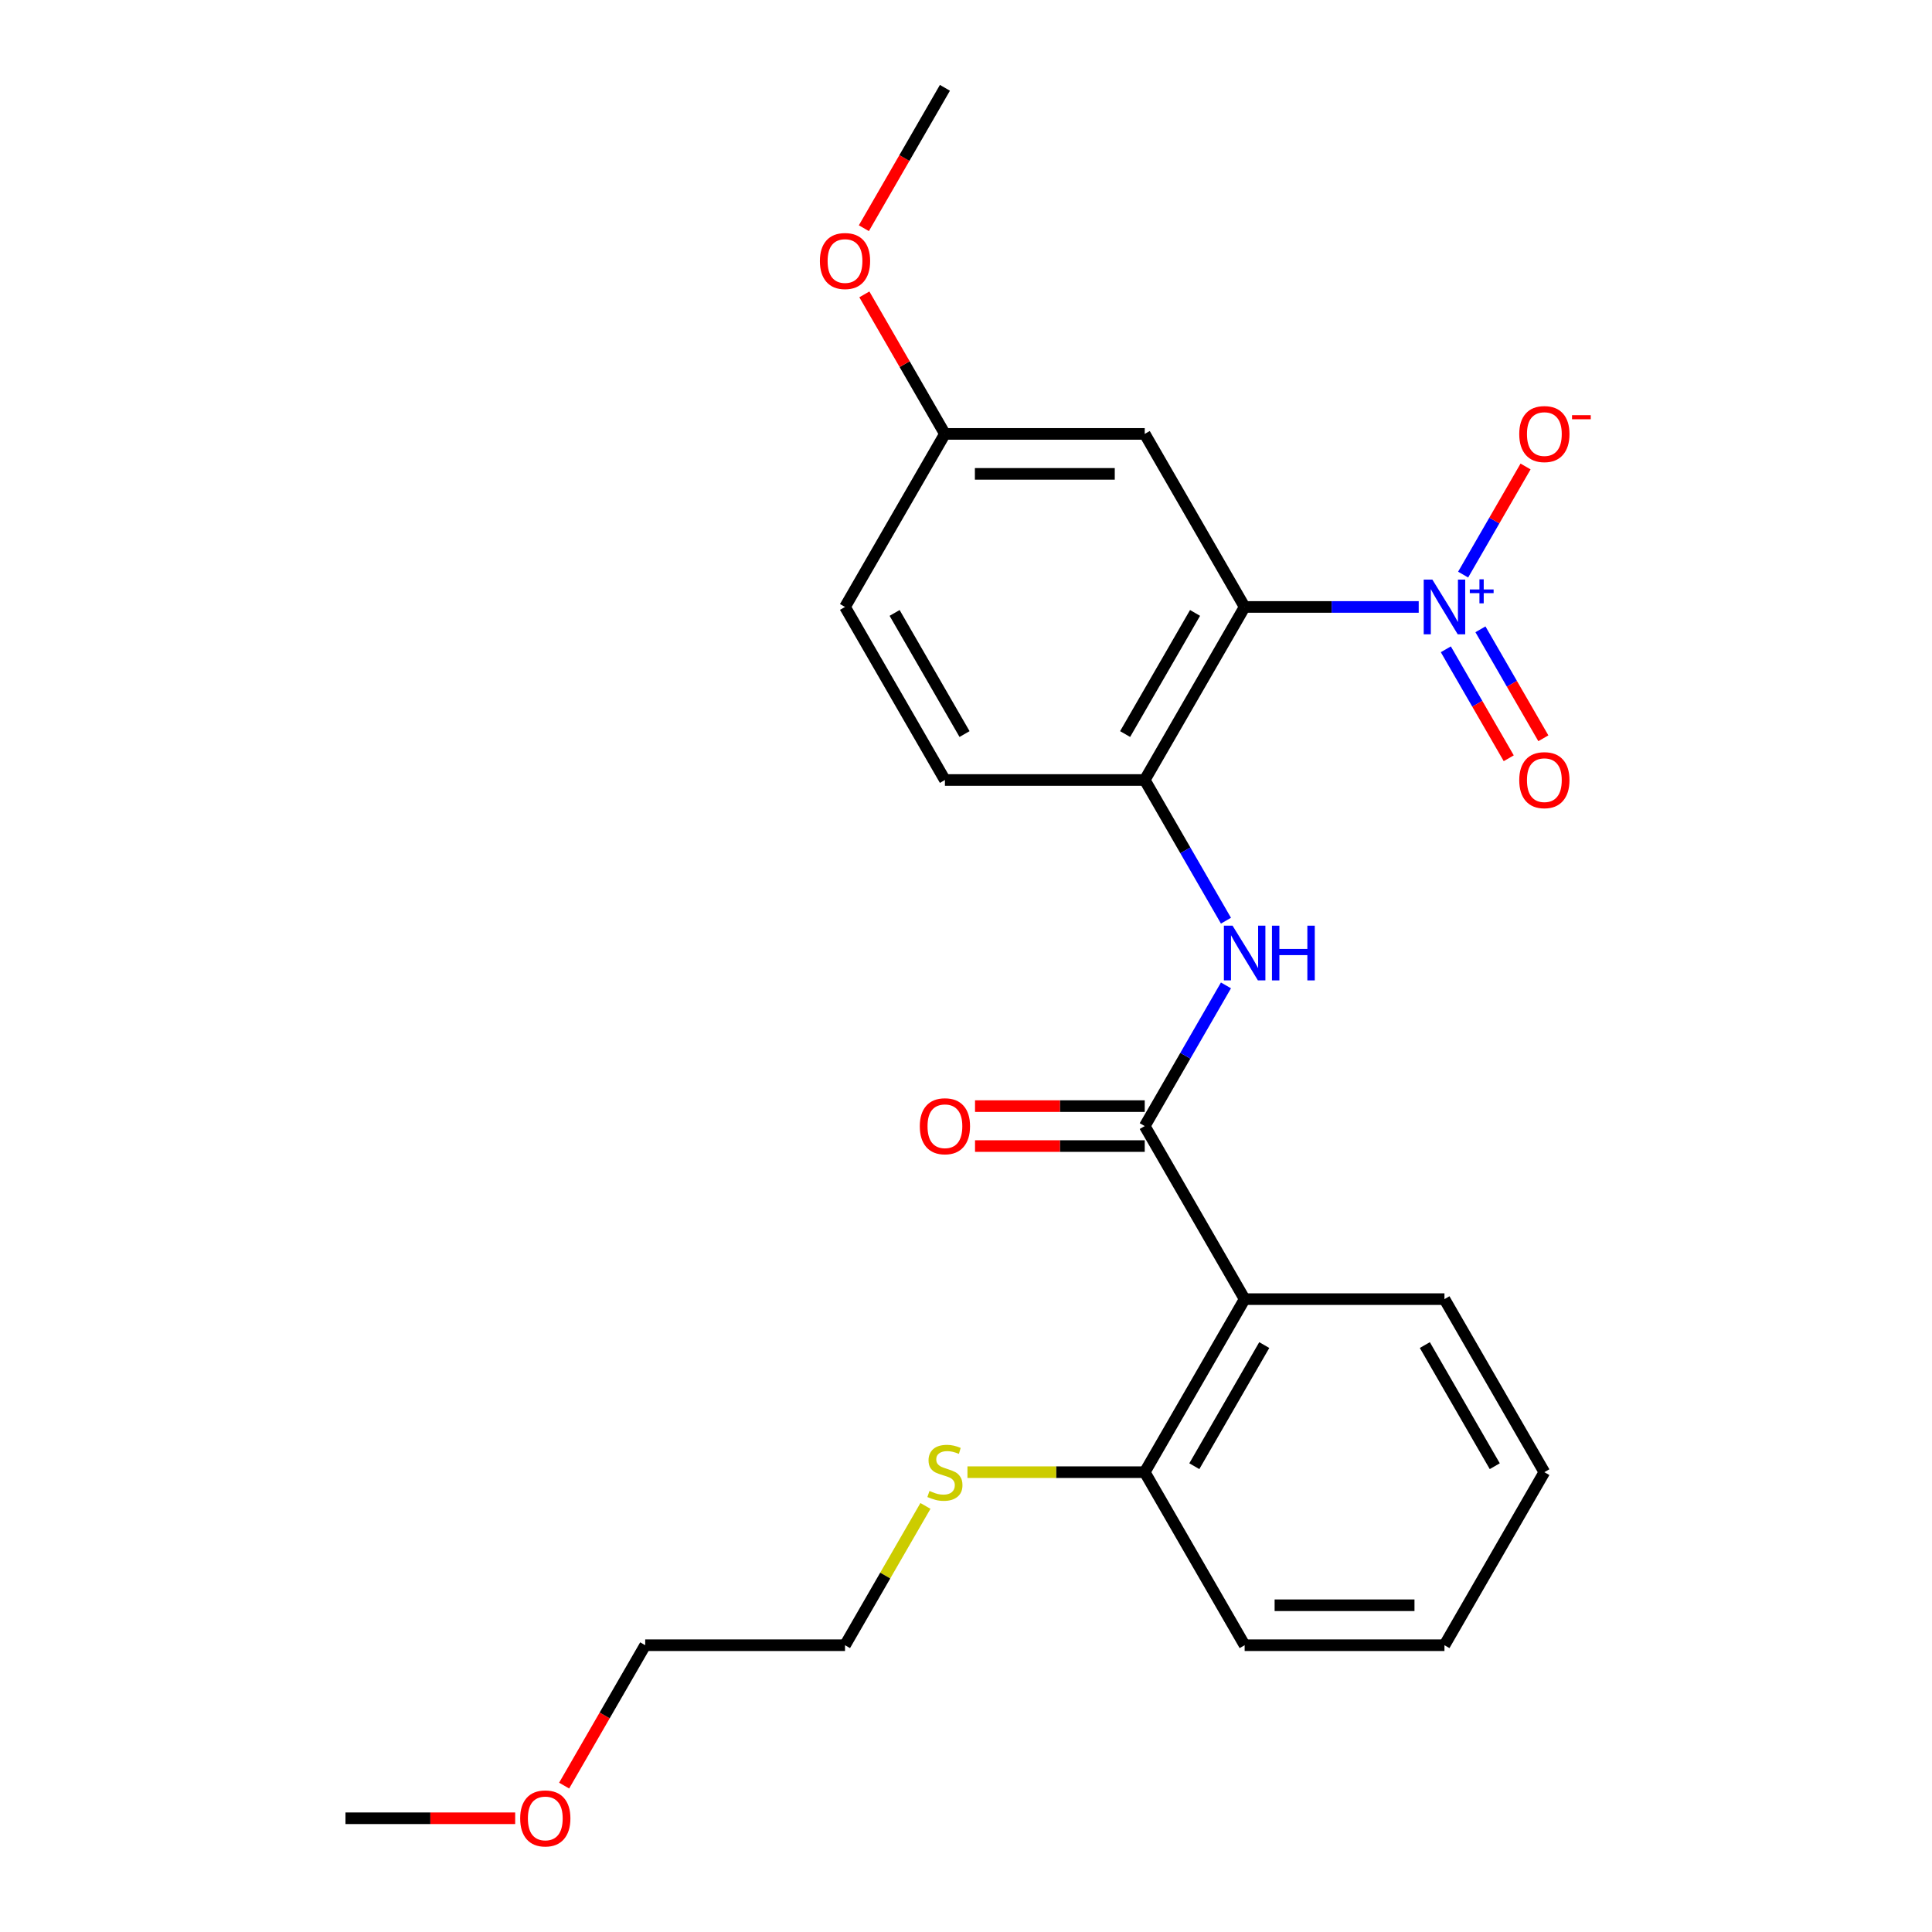 <?xml version='1.0' encoding='iso-8859-1'?>
<svg version='1.1' baseProfile='full'
              xmlns='http://www.w3.org/2000/svg'
                      xmlns:rdkit='http://www.rdkit.org/xml'
                      xmlns:xlink='http://www.w3.org/1999/xlink'
                  xml:space='preserve'
width='1000px' height='1000px' viewBox='0 0 1000 1000'>
<!-- END OF HEADER -->
<rect style='opacity:1.0;fill:#FFFFFF;stroke:none' width='1000' height='1000' x='0' y='0'> </rect>
<path class='bond-0' d='M 644.225,314.157 L 689.274,314.157' style='fill:none;fill-rule:evenodd;stroke:#000000;stroke-width:6px;stroke-linecap:butt;stroke-linejoin:miter;stroke-opacity:1' />
<path class='bond-0' d='M 689.274,314.157 L 734.323,314.157' style='fill:none;fill-rule:evenodd;stroke:#0000FF;stroke-width:6px;stroke-linecap:butt;stroke-linejoin:miter;stroke-opacity:1' />
<path class='bond-3' d='M 644.225,314.157 L 592.513,403.725' style='fill:none;fill-rule:evenodd;stroke:#000000;stroke-width:6px;stroke-linecap:butt;stroke-linejoin:miter;stroke-opacity:1' />
<path class='bond-3' d='M 618.555,317.25 L 582.356,379.947' style='fill:none;fill-rule:evenodd;stroke:#000000;stroke-width:6px;stroke-linecap:butt;stroke-linejoin:miter;stroke-opacity:1' />
<path class='bond-5' d='M 644.225,314.157 L 592.513,224.59' style='fill:none;fill-rule:evenodd;stroke:#000000;stroke-width:6px;stroke-linecap:butt;stroke-linejoin:miter;stroke-opacity:1' />
<path class='bond-6' d='M 757.317,297.412 L 773.471,269.432' style='fill:none;fill-rule:evenodd;stroke:#0000FF;stroke-width:6px;stroke-linecap:butt;stroke-linejoin:miter;stroke-opacity:1' />
<path class='bond-6' d='M 773.471,269.432 L 789.625,241.452' style='fill:none;fill-rule:evenodd;stroke:#FF0000;stroke-width:6px;stroke-linecap:butt;stroke-linejoin:miter;stroke-opacity:1' />
<path class='bond-7' d='M 748.36,336.074 L 764.641,364.274' style='fill:none;fill-rule:evenodd;stroke:#0000FF;stroke-width:6px;stroke-linecap:butt;stroke-linejoin:miter;stroke-opacity:1' />
<path class='bond-7' d='M 764.641,364.274 L 780.922,392.474' style='fill:none;fill-rule:evenodd;stroke:#FF0000;stroke-width:6px;stroke-linecap:butt;stroke-linejoin:miter;stroke-opacity:1' />
<path class='bond-7' d='M 766.273,325.732 L 782.555,353.932' style='fill:none;fill-rule:evenodd;stroke:#0000FF;stroke-width:6px;stroke-linecap:butt;stroke-linejoin:miter;stroke-opacity:1' />
<path class='bond-7' d='M 782.555,353.932 L 798.836,382.131' style='fill:none;fill-rule:evenodd;stroke:#FF0000;stroke-width:6px;stroke-linecap:butt;stroke-linejoin:miter;stroke-opacity:1' />
<path class='bond-1' d='M 592.513,582.86 L 613.535,546.449' style='fill:none;fill-rule:evenodd;stroke:#000000;stroke-width:6px;stroke-linecap:butt;stroke-linejoin:miter;stroke-opacity:1' />
<path class='bond-1' d='M 613.535,546.449 L 634.557,510.038' style='fill:none;fill-rule:evenodd;stroke:#0000FF;stroke-width:6px;stroke-linecap:butt;stroke-linejoin:miter;stroke-opacity:1' />
<path class='bond-2' d='M 592.513,582.86 L 644.225,672.427' style='fill:none;fill-rule:evenodd;stroke:#000000;stroke-width:6px;stroke-linecap:butt;stroke-linejoin:miter;stroke-opacity:1' />
<path class='bond-9' d='M 592.513,572.518 L 548.594,572.518' style='fill:none;fill-rule:evenodd;stroke:#000000;stroke-width:6px;stroke-linecap:butt;stroke-linejoin:miter;stroke-opacity:1' />
<path class='bond-9' d='M 548.594,572.518 L 504.675,572.518' style='fill:none;fill-rule:evenodd;stroke:#FF0000;stroke-width:6px;stroke-linecap:butt;stroke-linejoin:miter;stroke-opacity:1' />
<path class='bond-9' d='M 592.513,593.202 L 548.594,593.202' style='fill:none;fill-rule:evenodd;stroke:#000000;stroke-width:6px;stroke-linecap:butt;stroke-linejoin:miter;stroke-opacity:1' />
<path class='bond-9' d='M 548.594,593.202 L 504.675,593.202' style='fill:none;fill-rule:evenodd;stroke:#FF0000;stroke-width:6px;stroke-linecap:butt;stroke-linejoin:miter;stroke-opacity:1' />
<path class='bond-8' d='M 644.225,672.427 L 592.513,761.995' style='fill:none;fill-rule:evenodd;stroke:#000000;stroke-width:6px;stroke-linecap:butt;stroke-linejoin:miter;stroke-opacity:1' />
<path class='bond-8' d='M 654.382,696.205 L 618.183,758.902' style='fill:none;fill-rule:evenodd;stroke:#000000;stroke-width:6px;stroke-linecap:butt;stroke-linejoin:miter;stroke-opacity:1' />
<path class='bond-14' d='M 644.225,672.427 L 747.649,672.427' style='fill:none;fill-rule:evenodd;stroke:#000000;stroke-width:6px;stroke-linecap:butt;stroke-linejoin:miter;stroke-opacity:1' />
<path class='bond-4' d='M 592.513,403.725 L 613.535,440.136' style='fill:none;fill-rule:evenodd;stroke:#000000;stroke-width:6px;stroke-linecap:butt;stroke-linejoin:miter;stroke-opacity:1' />
<path class='bond-4' d='M 613.535,440.136 L 634.557,476.547' style='fill:none;fill-rule:evenodd;stroke:#0000FF;stroke-width:6px;stroke-linecap:butt;stroke-linejoin:miter;stroke-opacity:1' />
<path class='bond-10' d='M 592.513,403.725 L 489.089,403.725' style='fill:none;fill-rule:evenodd;stroke:#000000;stroke-width:6px;stroke-linecap:butt;stroke-linejoin:miter;stroke-opacity:1' />
<path class='bond-11' d='M 592.513,224.59 L 489.089,224.59' style='fill:none;fill-rule:evenodd;stroke:#000000;stroke-width:6px;stroke-linecap:butt;stroke-linejoin:miter;stroke-opacity:1' />
<path class='bond-11' d='M 576.999,245.274 L 504.603,245.274' style='fill:none;fill-rule:evenodd;stroke:#000000;stroke-width:6px;stroke-linecap:butt;stroke-linejoin:miter;stroke-opacity:1' />
<path class='bond-12' d='M 592.513,761.995 L 546.634,761.995' style='fill:none;fill-rule:evenodd;stroke:#000000;stroke-width:6px;stroke-linecap:butt;stroke-linejoin:miter;stroke-opacity:1' />
<path class='bond-12' d='M 546.634,761.995 L 500.755,761.995' style='fill:none;fill-rule:evenodd;stroke:#CCCC00;stroke-width:6px;stroke-linecap:butt;stroke-linejoin:miter;stroke-opacity:1' />
<path class='bond-17' d='M 592.513,761.995 L 644.225,851.563' style='fill:none;fill-rule:evenodd;stroke:#000000;stroke-width:6px;stroke-linecap:butt;stroke-linejoin:miter;stroke-opacity:1' />
<path class='bond-24' d='M 489.089,403.725 L 437.377,314.157' style='fill:none;fill-rule:evenodd;stroke:#000000;stroke-width:6px;stroke-linecap:butt;stroke-linejoin:miter;stroke-opacity:1' />
<path class='bond-24' d='M 499.246,379.947 L 463.048,317.25' style='fill:none;fill-rule:evenodd;stroke:#000000;stroke-width:6px;stroke-linecap:butt;stroke-linejoin:miter;stroke-opacity:1' />
<path class='bond-13' d='M 489.089,224.59 L 437.377,314.157' style='fill:none;fill-rule:evenodd;stroke:#000000;stroke-width:6px;stroke-linecap:butt;stroke-linejoin:miter;stroke-opacity:1' />
<path class='bond-15' d='M 489.089,224.59 L 468.241,188.479' style='fill:none;fill-rule:evenodd;stroke:#000000;stroke-width:6px;stroke-linecap:butt;stroke-linejoin:miter;stroke-opacity:1' />
<path class='bond-15' d='M 468.241,188.479 L 447.392,152.368' style='fill:none;fill-rule:evenodd;stroke:#FF0000;stroke-width:6px;stroke-linecap:butt;stroke-linejoin:miter;stroke-opacity:1' />
<path class='bond-18' d='M 479.005,779.461 L 458.191,815.512' style='fill:none;fill-rule:evenodd;stroke:#CCCC00;stroke-width:6px;stroke-linecap:butt;stroke-linejoin:miter;stroke-opacity:1' />
<path class='bond-18' d='M 458.191,815.512 L 437.377,851.563' style='fill:none;fill-rule:evenodd;stroke:#000000;stroke-width:6px;stroke-linecap:butt;stroke-linejoin:miter;stroke-opacity:1' />
<path class='bond-22' d='M 747.649,672.427 L 799.36,761.995' style='fill:none;fill-rule:evenodd;stroke:#000000;stroke-width:6px;stroke-linecap:butt;stroke-linejoin:miter;stroke-opacity:1' />
<path class='bond-22' d='M 737.492,696.205 L 773.69,758.902' style='fill:none;fill-rule:evenodd;stroke:#000000;stroke-width:6px;stroke-linecap:butt;stroke-linejoin:miter;stroke-opacity:1' />
<path class='bond-20' d='M 447.138,118.117 L 468.114,81.785' style='fill:none;fill-rule:evenodd;stroke:#FF0000;stroke-width:6px;stroke-linecap:butt;stroke-linejoin:miter;stroke-opacity:1' />
<path class='bond-20' d='M 468.114,81.785 L 489.089,45.455' style='fill:none;fill-rule:evenodd;stroke:#000000;stroke-width:6px;stroke-linecap:butt;stroke-linejoin:miter;stroke-opacity:1' />
<path class='bond-16' d='M 292.002,924.225 L 312.978,887.894' style='fill:none;fill-rule:evenodd;stroke:#FF0000;stroke-width:6px;stroke-linecap:butt;stroke-linejoin:miter;stroke-opacity:1' />
<path class='bond-16' d='M 312.978,887.894 L 333.954,851.563' style='fill:none;fill-rule:evenodd;stroke:#000000;stroke-width:6px;stroke-linecap:butt;stroke-linejoin:miter;stroke-opacity:1' />
<path class='bond-21' d='M 266.656,941.13 L 222.737,941.13' style='fill:none;fill-rule:evenodd;stroke:#FF0000;stroke-width:6px;stroke-linecap:butt;stroke-linejoin:miter;stroke-opacity:1' />
<path class='bond-21' d='M 222.737,941.13 L 178.818,941.13' style='fill:none;fill-rule:evenodd;stroke:#000000;stroke-width:6px;stroke-linecap:butt;stroke-linejoin:miter;stroke-opacity:1' />
<path class='bond-25' d='M 644.225,851.563 L 747.649,851.563' style='fill:none;fill-rule:evenodd;stroke:#000000;stroke-width:6px;stroke-linecap:butt;stroke-linejoin:miter;stroke-opacity:1' />
<path class='bond-25' d='M 659.738,830.878 L 732.135,830.878' style='fill:none;fill-rule:evenodd;stroke:#000000;stroke-width:6px;stroke-linecap:butt;stroke-linejoin:miter;stroke-opacity:1' />
<path class='bond-19' d='M 437.377,851.563 L 333.954,851.563' style='fill:none;fill-rule:evenodd;stroke:#000000;stroke-width:6px;stroke-linecap:butt;stroke-linejoin:miter;stroke-opacity:1' />
<path class='bond-23' d='M 799.36,761.995 L 747.649,851.563' style='fill:none;fill-rule:evenodd;stroke:#000000;stroke-width:6px;stroke-linecap:butt;stroke-linejoin:miter;stroke-opacity:1' />
<path  class='atom-1' d='M 741.389 299.997
L 750.669 314.997
Q 751.589 316.477, 753.069 319.157
Q 754.549 321.837, 754.629 321.997
L 754.629 299.997
L 758.389 299.997
L 758.389 328.317
L 754.509 328.317
L 744.549 311.917
Q 743.389 309.997, 742.149 307.797
Q 740.949 305.597, 740.589 304.917
L 740.589 328.317
L 736.909 328.317
L 736.909 299.997
L 741.389 299.997
' fill='#0000FF'/>
<path  class='atom-1' d='M 760.765 305.102
L 765.754 305.102
L 765.754 299.848
L 767.972 299.848
L 767.972 305.102
L 773.093 305.102
L 773.093 307.003
L 767.972 307.003
L 767.972 312.283
L 765.754 312.283
L 765.754 307.003
L 760.765 307.003
L 760.765 305.102
' fill='#0000FF'/>
<path  class='atom-5' d='M 637.965 479.132
L 647.245 494.132
Q 648.165 495.612, 649.645 498.292
Q 651.125 500.972, 651.205 501.132
L 651.205 479.132
L 654.965 479.132
L 654.965 507.452
L 651.085 507.452
L 641.125 491.052
Q 639.965 489.132, 638.725 486.932
Q 637.525 484.732, 637.165 484.052
L 637.165 507.452
L 633.485 507.452
L 633.485 479.132
L 637.965 479.132
' fill='#0000FF'/>
<path  class='atom-5' d='M 658.365 479.132
L 662.205 479.132
L 662.205 491.172
L 676.685 491.172
L 676.685 479.132
L 680.525 479.132
L 680.525 507.452
L 676.685 507.452
L 676.685 494.372
L 662.205 494.372
L 662.205 507.452
L 658.365 507.452
L 658.365 479.132
' fill='#0000FF'/>
<path  class='atom-7' d='M 786.36 224.67
Q 786.36 217.87, 789.72 214.07
Q 793.08 210.27, 799.36 210.27
Q 805.64 210.27, 809 214.07
Q 812.36 217.87, 812.36 224.67
Q 812.36 231.55, 808.96 235.47
Q 805.56 239.35, 799.36 239.35
Q 793.12 239.35, 789.72 235.47
Q 786.36 231.59, 786.36 224.67
M 799.36 236.15
Q 803.68 236.15, 806 233.27
Q 808.36 230.35, 808.36 224.67
Q 808.36 219.11, 806 216.31
Q 803.68 213.47, 799.36 213.47
Q 795.04 213.47, 792.68 216.27
Q 790.36 219.07, 790.36 224.67
Q 790.36 230.39, 792.68 233.27
Q 795.04 236.15, 799.36 236.15
' fill='#FF0000'/>
<path  class='atom-7' d='M 813.68 214.892
L 823.369 214.892
L 823.369 217.004
L 813.68 217.004
L 813.68 214.892
' fill='#FF0000'/>
<path  class='atom-8' d='M 786.36 403.805
Q 786.36 397.005, 789.72 393.205
Q 793.08 389.405, 799.36 389.405
Q 805.64 389.405, 809 393.205
Q 812.36 397.005, 812.36 403.805
Q 812.36 410.685, 808.96 414.605
Q 805.56 418.485, 799.36 418.485
Q 793.12 418.485, 789.72 414.605
Q 786.36 410.725, 786.36 403.805
M 799.36 415.285
Q 803.68 415.285, 806 412.405
Q 808.36 409.485, 808.36 403.805
Q 808.36 398.245, 806 395.445
Q 803.68 392.605, 799.36 392.605
Q 795.04 392.605, 792.68 395.405
Q 790.36 398.205, 790.36 403.805
Q 790.36 409.525, 792.68 412.405
Q 795.04 415.285, 799.36 415.285
' fill='#FF0000'/>
<path  class='atom-10' d='M 476.089 582.94
Q 476.089 576.14, 479.449 572.34
Q 482.809 568.54, 489.089 568.54
Q 495.369 568.54, 498.729 572.34
Q 502.089 576.14, 502.089 582.94
Q 502.089 589.82, 498.689 593.74
Q 495.289 597.62, 489.089 597.62
Q 482.849 597.62, 479.449 593.74
Q 476.089 589.86, 476.089 582.94
M 489.089 594.42
Q 493.409 594.42, 495.729 591.54
Q 498.089 588.62, 498.089 582.94
Q 498.089 577.38, 495.729 574.58
Q 493.409 571.74, 489.089 571.74
Q 484.769 571.74, 482.409 574.54
Q 480.089 577.34, 480.089 582.94
Q 480.089 588.66, 482.409 591.54
Q 484.769 594.42, 489.089 594.42
' fill='#FF0000'/>
<path  class='atom-13' d='M 481.089 771.715
Q 481.409 771.835, 482.729 772.395
Q 484.049 772.955, 485.489 773.315
Q 486.969 773.635, 488.409 773.635
Q 491.089 773.635, 492.649 772.355
Q 494.209 771.035, 494.209 768.755
Q 494.209 767.195, 493.409 766.235
Q 492.649 765.275, 491.449 764.755
Q 490.249 764.235, 488.249 763.635
Q 485.729 762.875, 484.209 762.155
Q 482.729 761.435, 481.649 759.915
Q 480.609 758.395, 480.609 755.835
Q 480.609 752.275, 483.009 750.075
Q 485.449 747.875, 490.249 747.875
Q 493.529 747.875, 497.249 749.435
L 496.329 752.515
Q 492.929 751.115, 490.369 751.115
Q 487.609 751.115, 486.089 752.275
Q 484.569 753.395, 484.609 755.355
Q 484.609 756.875, 485.369 757.795
Q 486.169 758.715, 487.289 759.235
Q 488.449 759.755, 490.369 760.355
Q 492.929 761.155, 494.449 761.955
Q 495.969 762.755, 497.049 764.395
Q 498.169 765.995, 498.169 768.755
Q 498.169 772.675, 495.529 774.795
Q 492.929 776.875, 488.569 776.875
Q 486.049 776.875, 484.129 776.315
Q 482.249 775.795, 480.009 774.875
L 481.089 771.715
' fill='#CCCC00'/>
<path  class='atom-16' d='M 424.377 135.102
Q 424.377 128.302, 427.737 124.502
Q 431.097 120.702, 437.377 120.702
Q 443.657 120.702, 447.017 124.502
Q 450.377 128.302, 450.377 135.102
Q 450.377 141.982, 446.977 145.902
Q 443.577 149.782, 437.377 149.782
Q 431.137 149.782, 427.737 145.902
Q 424.377 142.022, 424.377 135.102
M 437.377 146.582
Q 441.697 146.582, 444.017 143.702
Q 446.377 140.782, 446.377 135.102
Q 446.377 129.542, 444.017 126.742
Q 441.697 123.902, 437.377 123.902
Q 433.057 123.902, 430.697 126.702
Q 428.377 129.502, 428.377 135.102
Q 428.377 140.822, 430.697 143.702
Q 433.057 146.582, 437.377 146.582
' fill='#FF0000'/>
<path  class='atom-17' d='M 269.242 941.21
Q 269.242 934.41, 272.602 930.61
Q 275.962 926.81, 282.242 926.81
Q 288.522 926.81, 291.882 930.61
Q 295.242 934.41, 295.242 941.21
Q 295.242 948.09, 291.842 952.01
Q 288.442 955.89, 282.242 955.89
Q 276.002 955.89, 272.602 952.01
Q 269.242 948.13, 269.242 941.21
M 282.242 952.69
Q 286.562 952.69, 288.882 949.81
Q 291.242 946.89, 291.242 941.21
Q 291.242 935.65, 288.882 932.85
Q 286.562 930.01, 282.242 930.01
Q 277.922 930.01, 275.562 932.81
Q 273.242 935.61, 273.242 941.21
Q 273.242 946.93, 275.562 949.81
Q 277.922 952.69, 282.242 952.69
' fill='#FF0000'/>
</svg>
